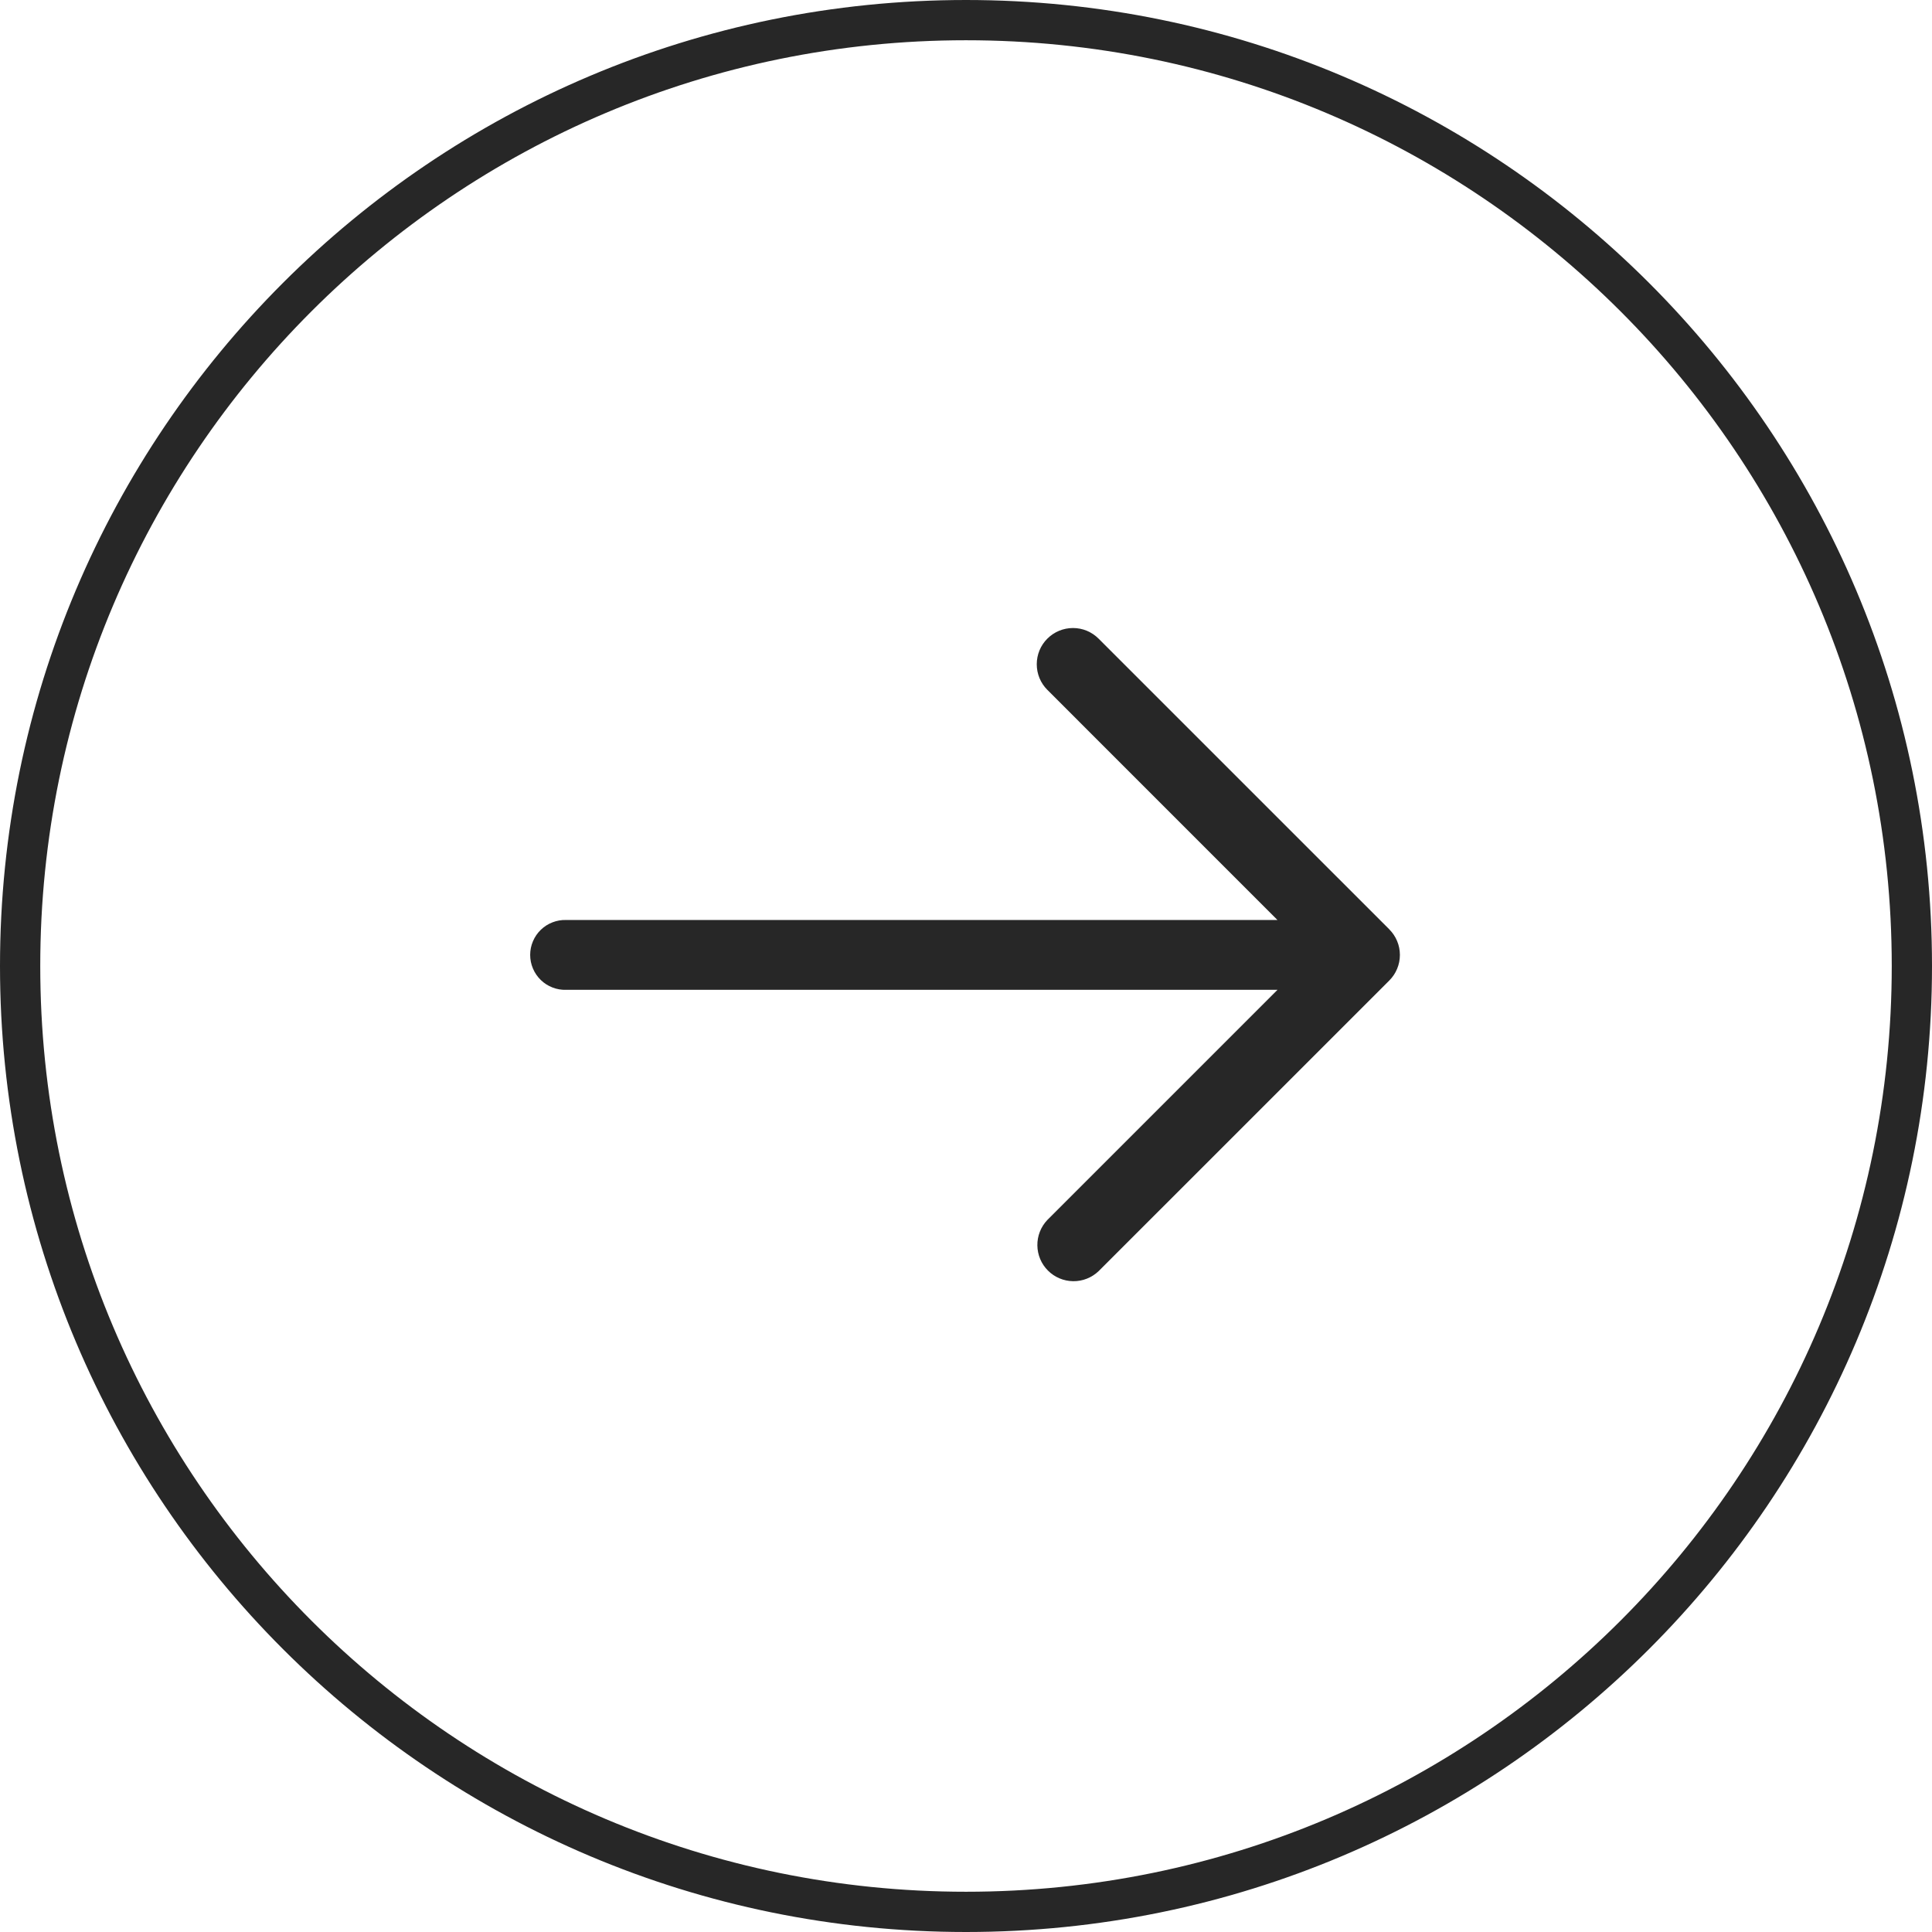 <svg xmlns="http://www.w3.org/2000/svg" fill="none" viewBox="0 0 48 48" height="48" width="48">
<g clip-path="url(#clip0_1746_7134)">
<path stroke="#272727" d="M47.5 24C47.5 36.979 36.979 47.5 24 47.5C11.021 47.5 0.5 36.979 0.5 24C0.5 11.021 11.021 0.5 24 0.5C36.979 0.5 47.5 11.021 47.5 24Z"></path>
<path fill="#272727" d="M34.516 23.088L27.294 15.867C27.21 15.783 27.111 15.717 27.002 15.671C26.893 15.626 26.776 15.603 26.658 15.603C26.419 15.603 26.19 15.698 26.021 15.867C25.852 16.035 25.758 16.264 25.758 16.503C25.758 16.742 25.852 16.971 26.021 17.139L31.738 22.857H14.067C13.951 22.853 13.835 22.873 13.727 22.915C13.618 22.957 13.519 23.02 13.436 23.101C13.352 23.182 13.286 23.279 13.241 23.386C13.195 23.493 13.172 23.608 13.172 23.724C13.172 23.841 13.195 23.956 13.241 24.063C13.286 24.17 13.352 24.267 13.436 24.348C13.519 24.429 13.618 24.492 13.727 24.534C13.835 24.576 13.951 24.596 14.067 24.592H31.739L26.021 30.31C25.859 30.48 25.77 30.707 25.773 30.942C25.776 31.177 25.87 31.402 26.037 31.568C26.203 31.734 26.427 31.828 26.662 31.831C26.897 31.834 27.124 31.744 27.294 31.582L34.515 24.362C34.599 24.278 34.666 24.179 34.711 24.07C34.757 23.96 34.78 23.843 34.78 23.725C34.78 23.607 34.757 23.489 34.711 23.38C34.666 23.271 34.599 23.172 34.515 23.088H34.516Z"></path>
</g>
<defs>
<clipPath id="clip0_1746_7134">
<rect fill="white" height="48" width="48"></rect>
</clipPath>
</defs>
</svg>
